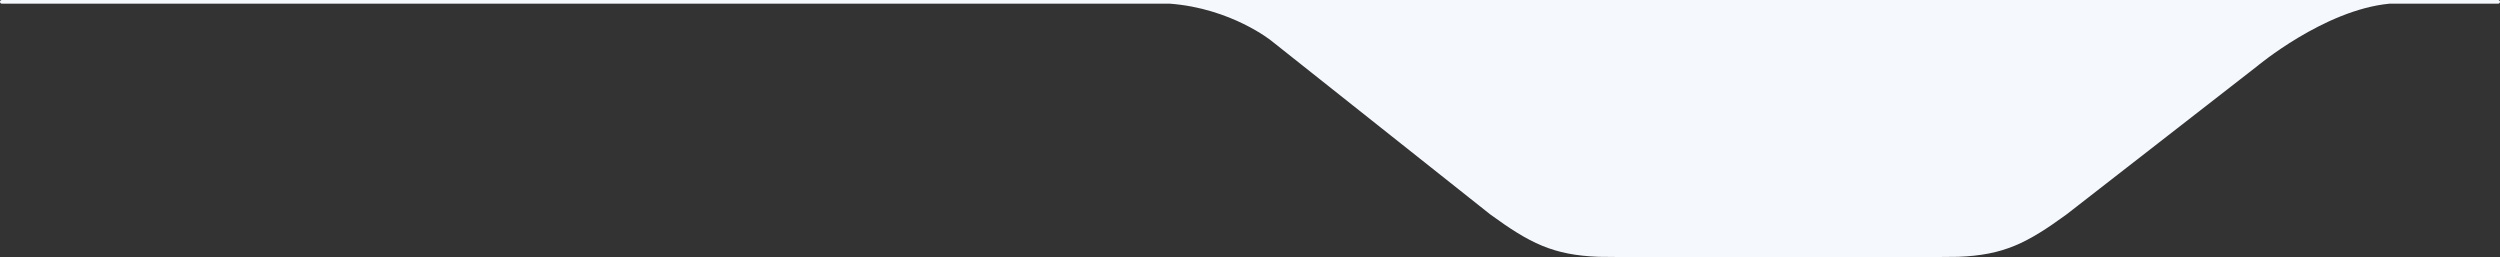 <svg width="4762" height="490" viewBox="0 0 4762 490" fill="none" xmlns="http://www.w3.org/2000/svg">
<rect x="0" y="0" width="4762" height="490" fill="#333333" stroke="none"/>
<path fill-rule="evenodd" clip-rule="evenodd" d="M3729.85 489.178C3700.92 490.274 3074.08 490.274 3045.15 489.178C2957.62 485.86 2913.69 462.903 2838.83 408.553L2421.45 77.49C2421.45 77.49 2345.17 15.854 2228.38 7H3.5C1.567 7 0 5.433 0 3.5C0 1.567 1.567 2.60765e-08 3.5 2.60765e-08H4758.5C4760.43 2.60765e-08 4762 1.567 4762 3.5C4762 5.433 4760.43 7 4758.5 7H4551.51C4426.7 18.855 4297.93 127.247 4297.93 127.247L3936.17 408.553C3861.32 462.903 3817.38 485.86 3729.85 489.178Z" fill="#F5F8FD"/>
</svg>
